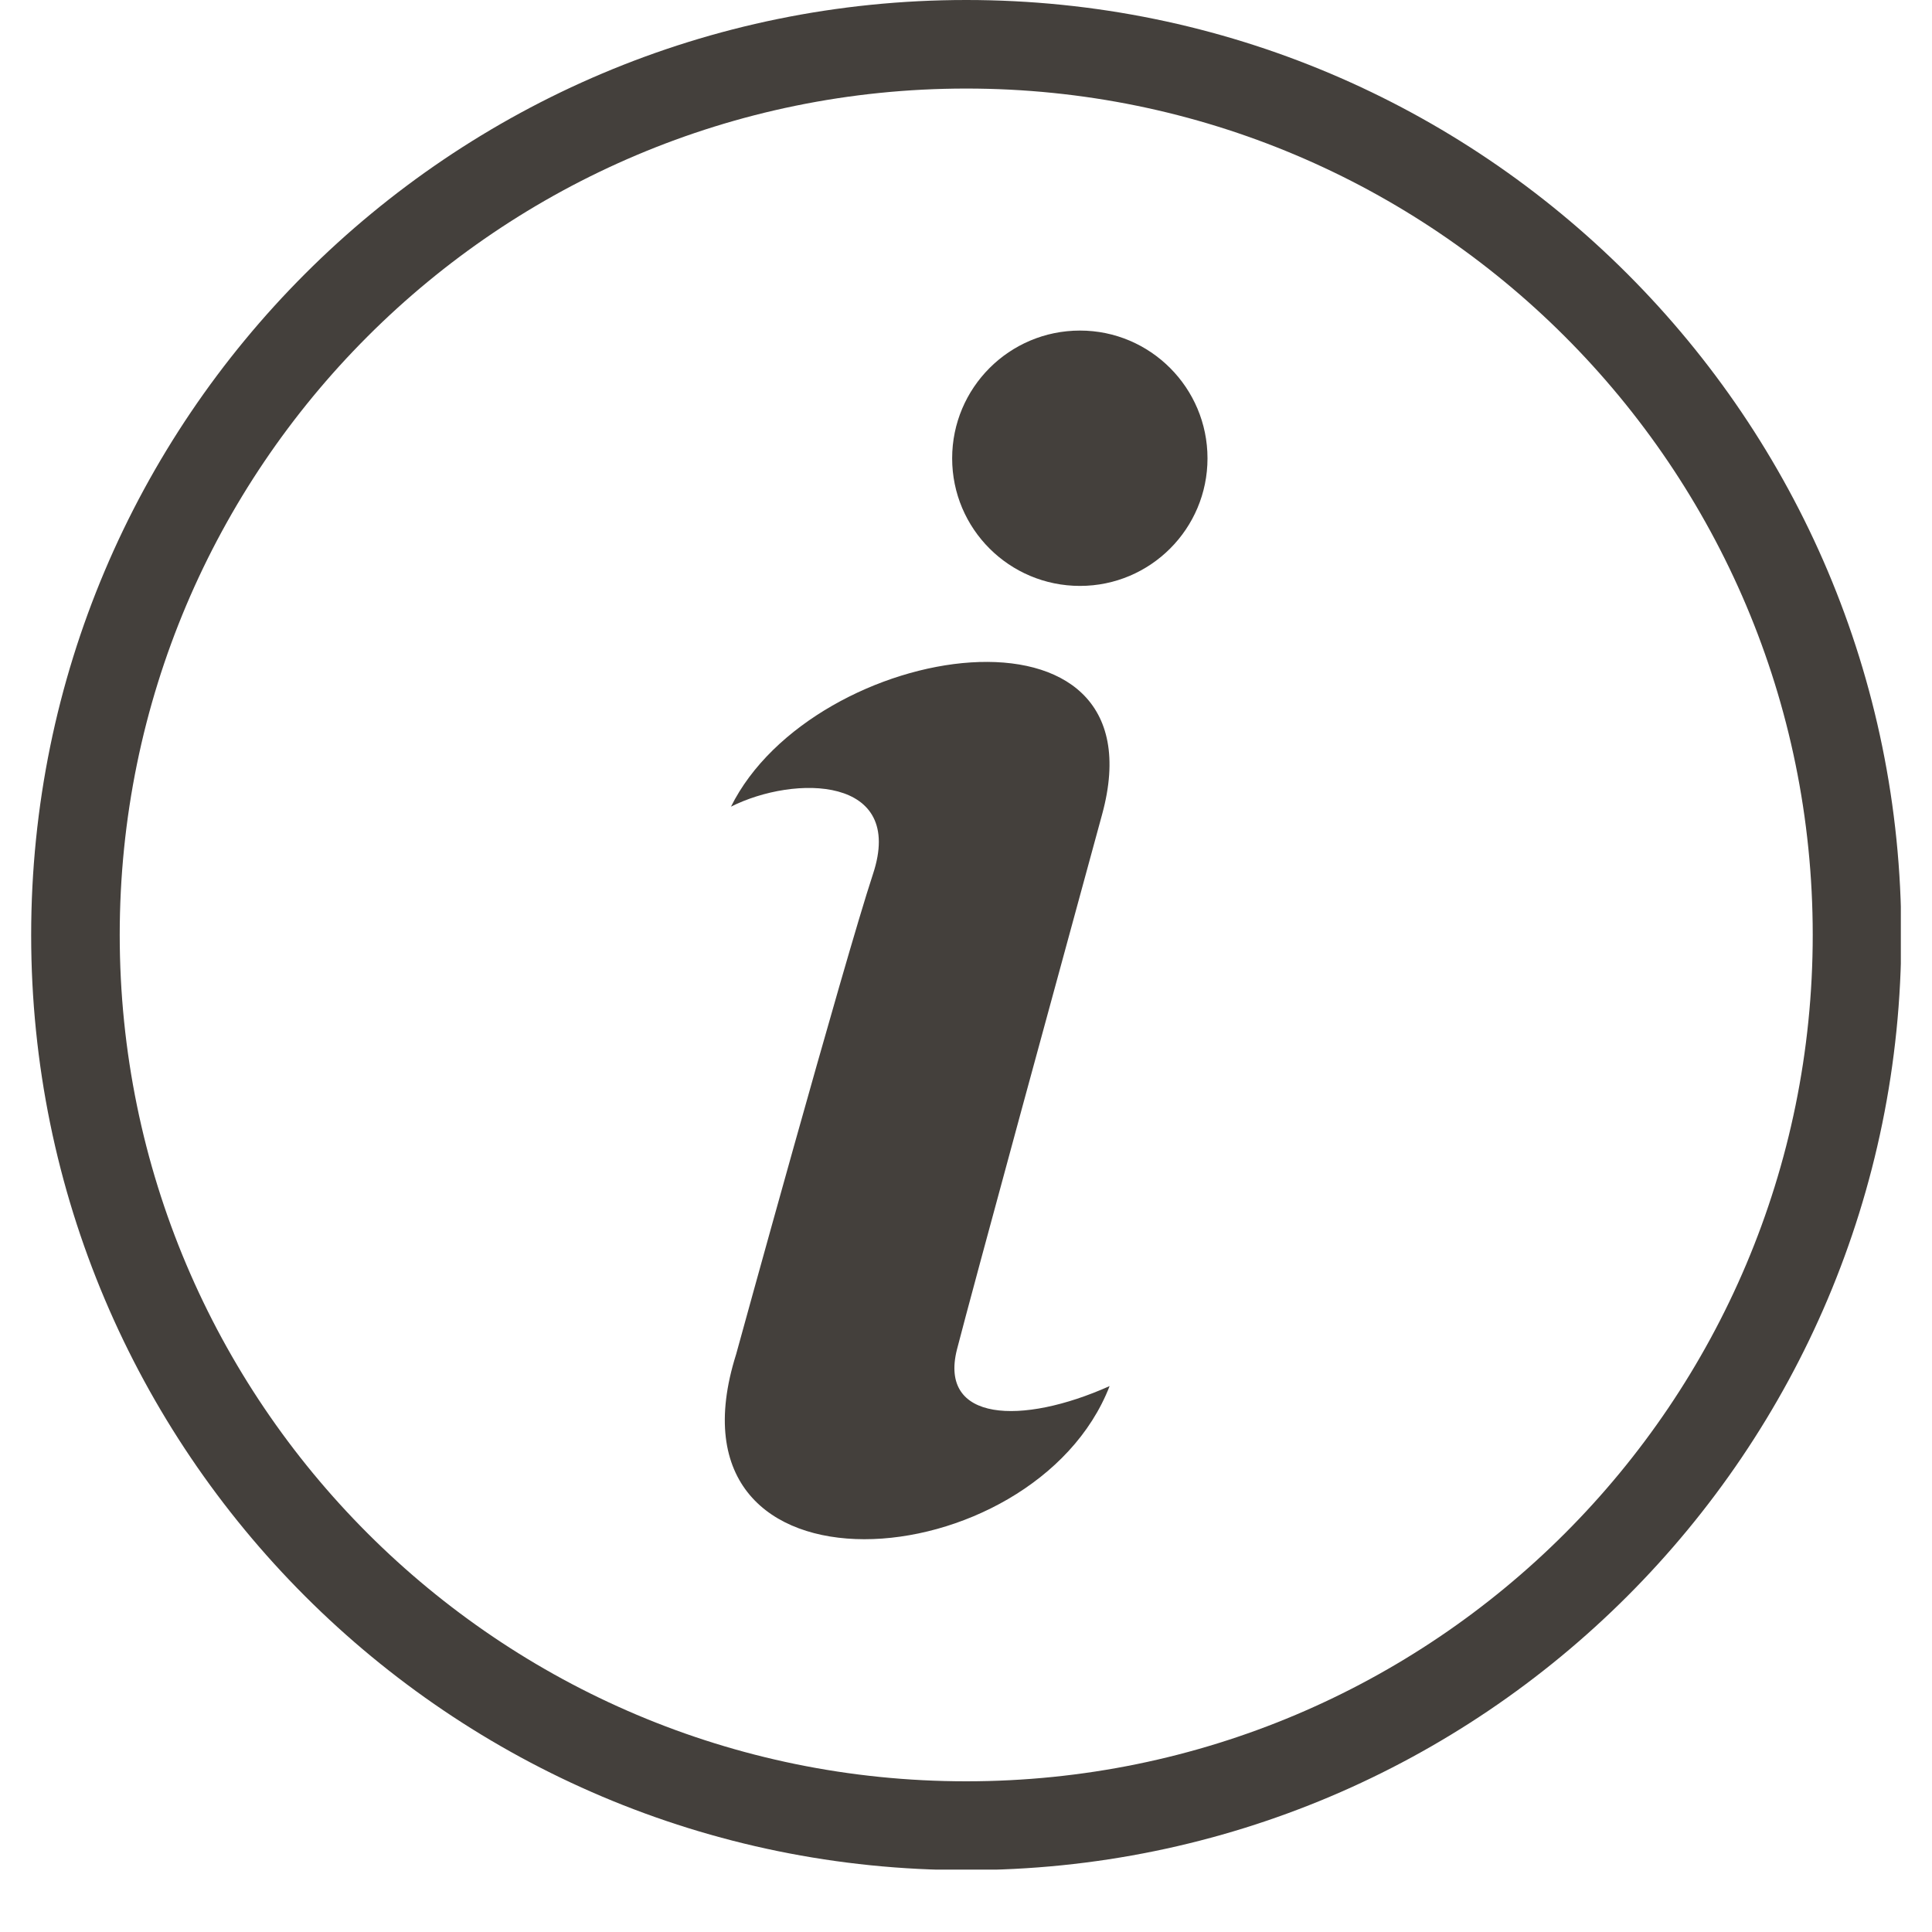 <svg xmlns="http://www.w3.org/2000/svg" xmlns:xlink="http://www.w3.org/1999/xlink" width="40" zoomAndPan="magnify" viewBox="0 0 30 30" height="40" preserveAspectRatio="xMidYMid meet" version="1.0"><defs><clipPath id="c300a3e956"><path d="M 0.484 0 L 29.516 0 L 29.516 29.031 L 0.484 29.031 Z M 0.484 0 " clip-rule="nonzero"/></clipPath></defs><g clip-path="url(#c300a3e956)"><path fill="#44403c" d="M 15.004 0 C 23.02 0 29.523 6.5 29.523 14.52 C 29.523 22.535 23.02 29.039 15.004 29.039 C 6.984 29.039 0.484 22.535 0.484 14.52 C 0.484 6.5 6.984 0 15.004 0 Z M 16.77 5.133 C 17.863 5.133 18.75 6.023 18.75 7.117 C 18.75 8.211 17.863 9.098 16.77 9.098 C 15.672 9.098 14.785 8.211 14.785 7.117 C 14.785 6.023 15.672 5.133 16.77 5.133 Z M 11.348 12.531 C 12.629 9.938 18.086 9.098 17.113 12.648 C 16.559 14.676 15.09 20.055 14.859 20.957 C 14.578 22.074 15.859 22.137 17.23 21.523 C 16.062 24.535 10.172 25.016 11.43 21.031 C 11.43 21.031 13.102 14.949 13.555 13.574 C 14.062 12.047 12.34 12.027 11.348 12.527 Z M 15.004 1.375 C 7.742 1.375 1.859 7.258 1.859 14.516 C 1.859 21.777 7.746 27.66 15.004 27.66 C 22.266 27.66 28.148 21.777 28.148 14.516 C 28.148 7.258 22.262 1.375 15.004 1.375 Z M 15.004 1.375 " fill-opacity="1" fill-rule="nonzero"/></g></svg>